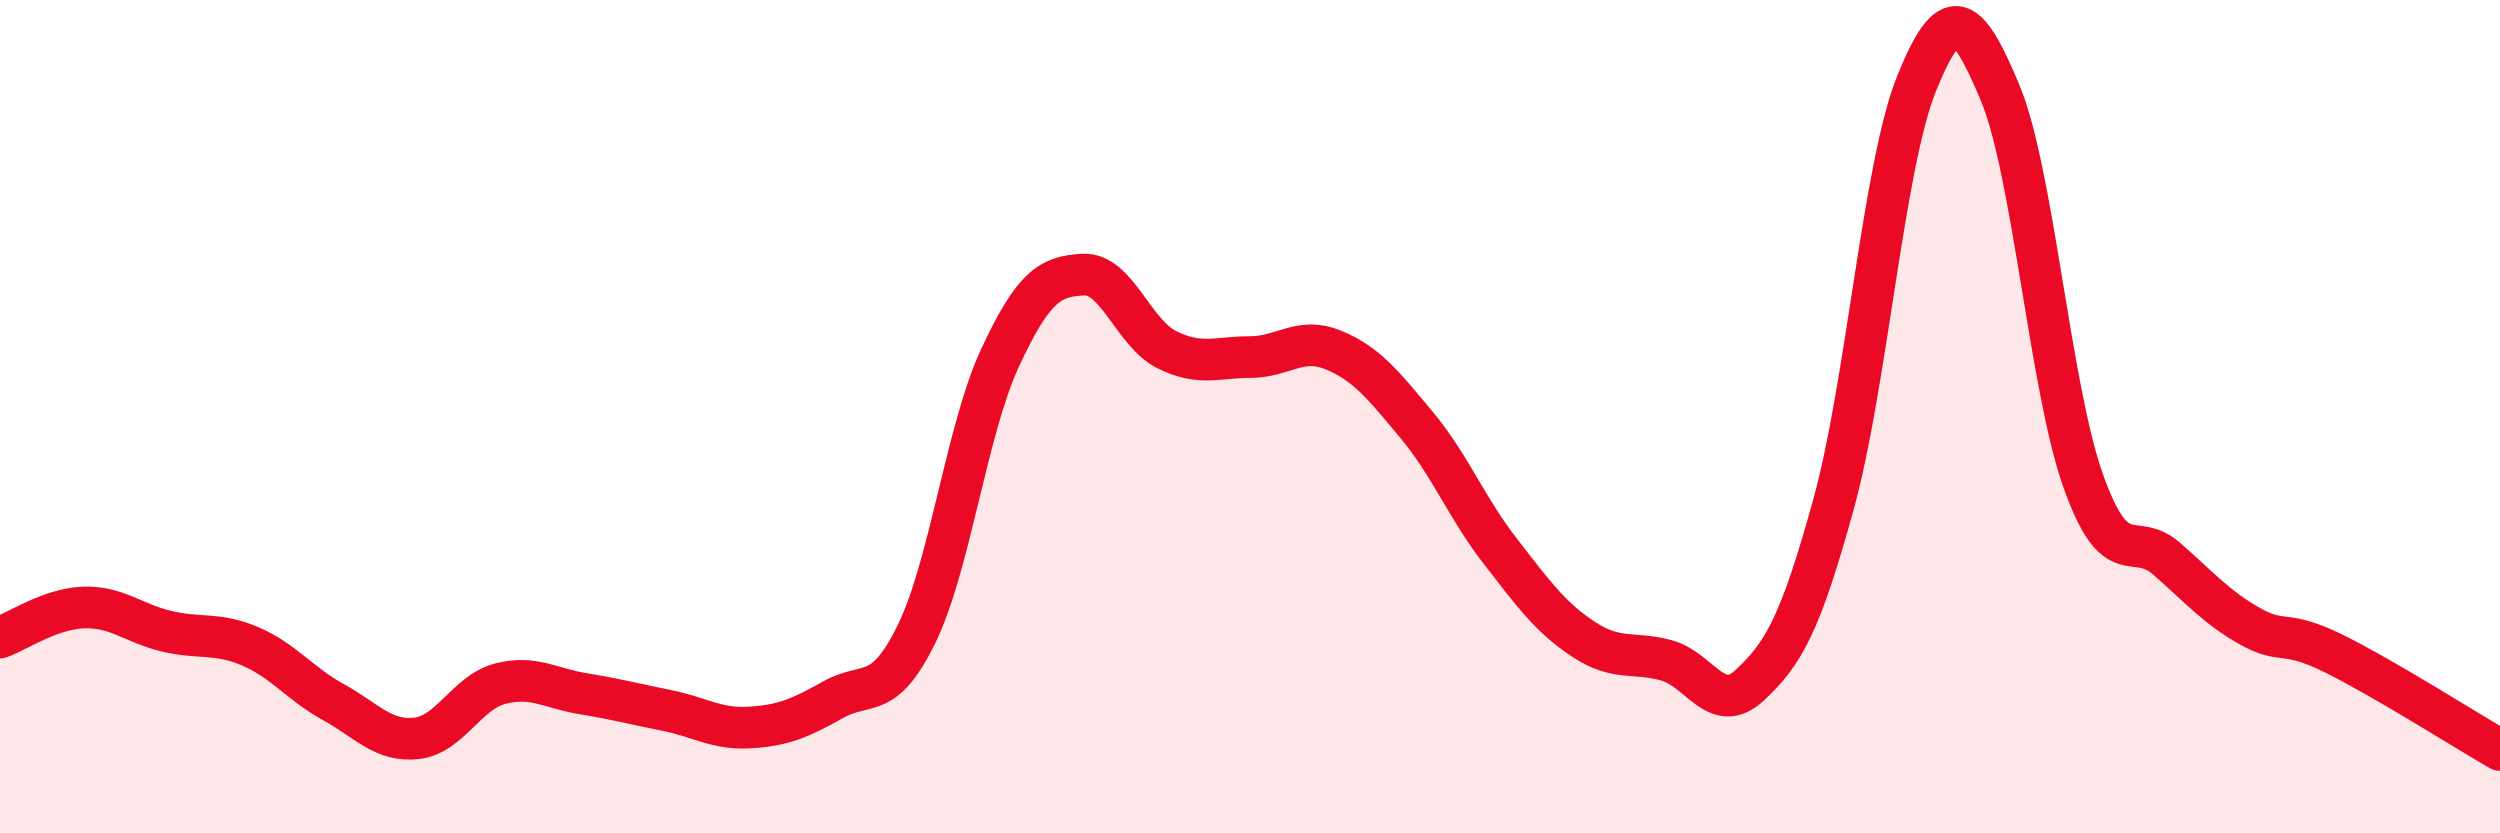 
    <svg width="60" height="20" viewBox="0 0 60 20" xmlns="http://www.w3.org/2000/svg">
      <path
        d="M 0,15.3 C 0.4,15.16 1.2,14.61 2,14.58 C 2.8,14.55 3.2,14.96 4,15.15 C 4.8,15.34 5.2,15.17 6,15.51 C 6.8,15.85 7.2,16.41 8,16.85 C 8.8,17.29 9.2,17.81 10,17.72 C 10.8,17.63 11.2,16.62 12,16.41 C 12.8,16.2 13.2,16.52 14,16.65 C 14.8,16.78 15.2,16.89 16,17.05 C 16.8,17.21 17.2,17.51 18,17.46 C 18.8,17.41 19.2,17.24 20,16.79 C 20.8,16.34 21.2,16.85 22,15.21 C 22.8,13.57 23.2,10.31 24,8.59 C 24.8,6.87 25.2,6.63 26,6.59 C 26.8,6.55 27.2,7.99 28,8.39 C 28.8,8.79 29.2,8.57 30,8.57 C 30.8,8.57 31.2,8.07 32,8.4 C 32.8,8.73 33.2,9.24 34,10.2 C 34.8,11.16 35.2,12.19 36,13.22 C 36.8,14.25 37.2,14.81 38,15.34 C 38.8,15.87 39.2,15.63 40,15.85 C 40.8,16.07 41.2,17.19 42,16.44 C 42.8,15.69 43.2,15.01 44,12.12 C 44.8,9.23 45.2,3.98 46,2 C 46.8,0.02 47.2,0.31 48,2.22 C 48.8,4.13 49.2,9.31 50,11.55 C 50.8,13.79 51.2,12.71 52,13.41 C 52.8,14.11 53.2,14.58 54,15.03 C 54.8,15.48 54.8,15.09 56,15.68 C 57.2,16.27 59.2,17.54 60,18L60 20L0 20Z"
        fill="#EB0A25"
        opacity="0.1"
        stroke-linecap="round"
        stroke-linejoin="round"
      />
      <path
        d="M 0,15.3 C 0.4,15.16 1.2,14.61 2,14.58 C 2.8,14.55 3.2,14.96 4,15.15 C 4.8,15.34 5.2,15.17 6,15.51 C 6.8,15.85 7.2,16.41 8,16.85 C 8.8,17.29 9.2,17.81 10,17.72 C 10.8,17.63 11.2,16.62 12,16.41 C 12.8,16.2 13.2,16.52 14,16.65 C 14.8,16.78 15.2,16.89 16,17.05 C 16.8,17.21 17.2,17.51 18,17.46 C 18.8,17.41 19.2,17.24 20,16.79 C 20.8,16.34 21.2,16.85 22,15.21 C 22.8,13.57 23.2,10.31 24,8.59 C 24.8,6.87 25.2,6.63 26,6.59 C 26.8,6.55 27.2,7.99 28,8.39 C 28.8,8.79 29.2,8.57 30,8.57 C 30.8,8.57 31.2,8.07 32,8.4 C 32.8,8.73 33.2,9.24 34,10.2 C 34.8,11.16 35.2,12.19 36,13.22 C 36.8,14.25 37.2,14.81 38,15.34 C 38.8,15.87 39.2,15.63 40,15.85 C 40.8,16.07 41.2,17.19 42,16.44 C 42.8,15.69 43.2,15.01 44,12.12 C 44.8,9.23 45.2,3.98 46,2 C 46.8,0.02 47.2,0.31 48,2.22 C 48.8,4.13 49.2,9.31 50,11.55 C 50.8,13.79 51.2,12.71 52,13.41 C 52.8,14.11 53.2,14.58 54,15.03 C 54.8,15.48 54.8,15.09 56,15.68 C 57.2,16.27 59.2,17.54 60,18"
        stroke="#EB0A25"
        stroke-width="1"
        fill="none"
        stroke-linecap="round"
        stroke-linejoin="round"
      />
    </svg>
  